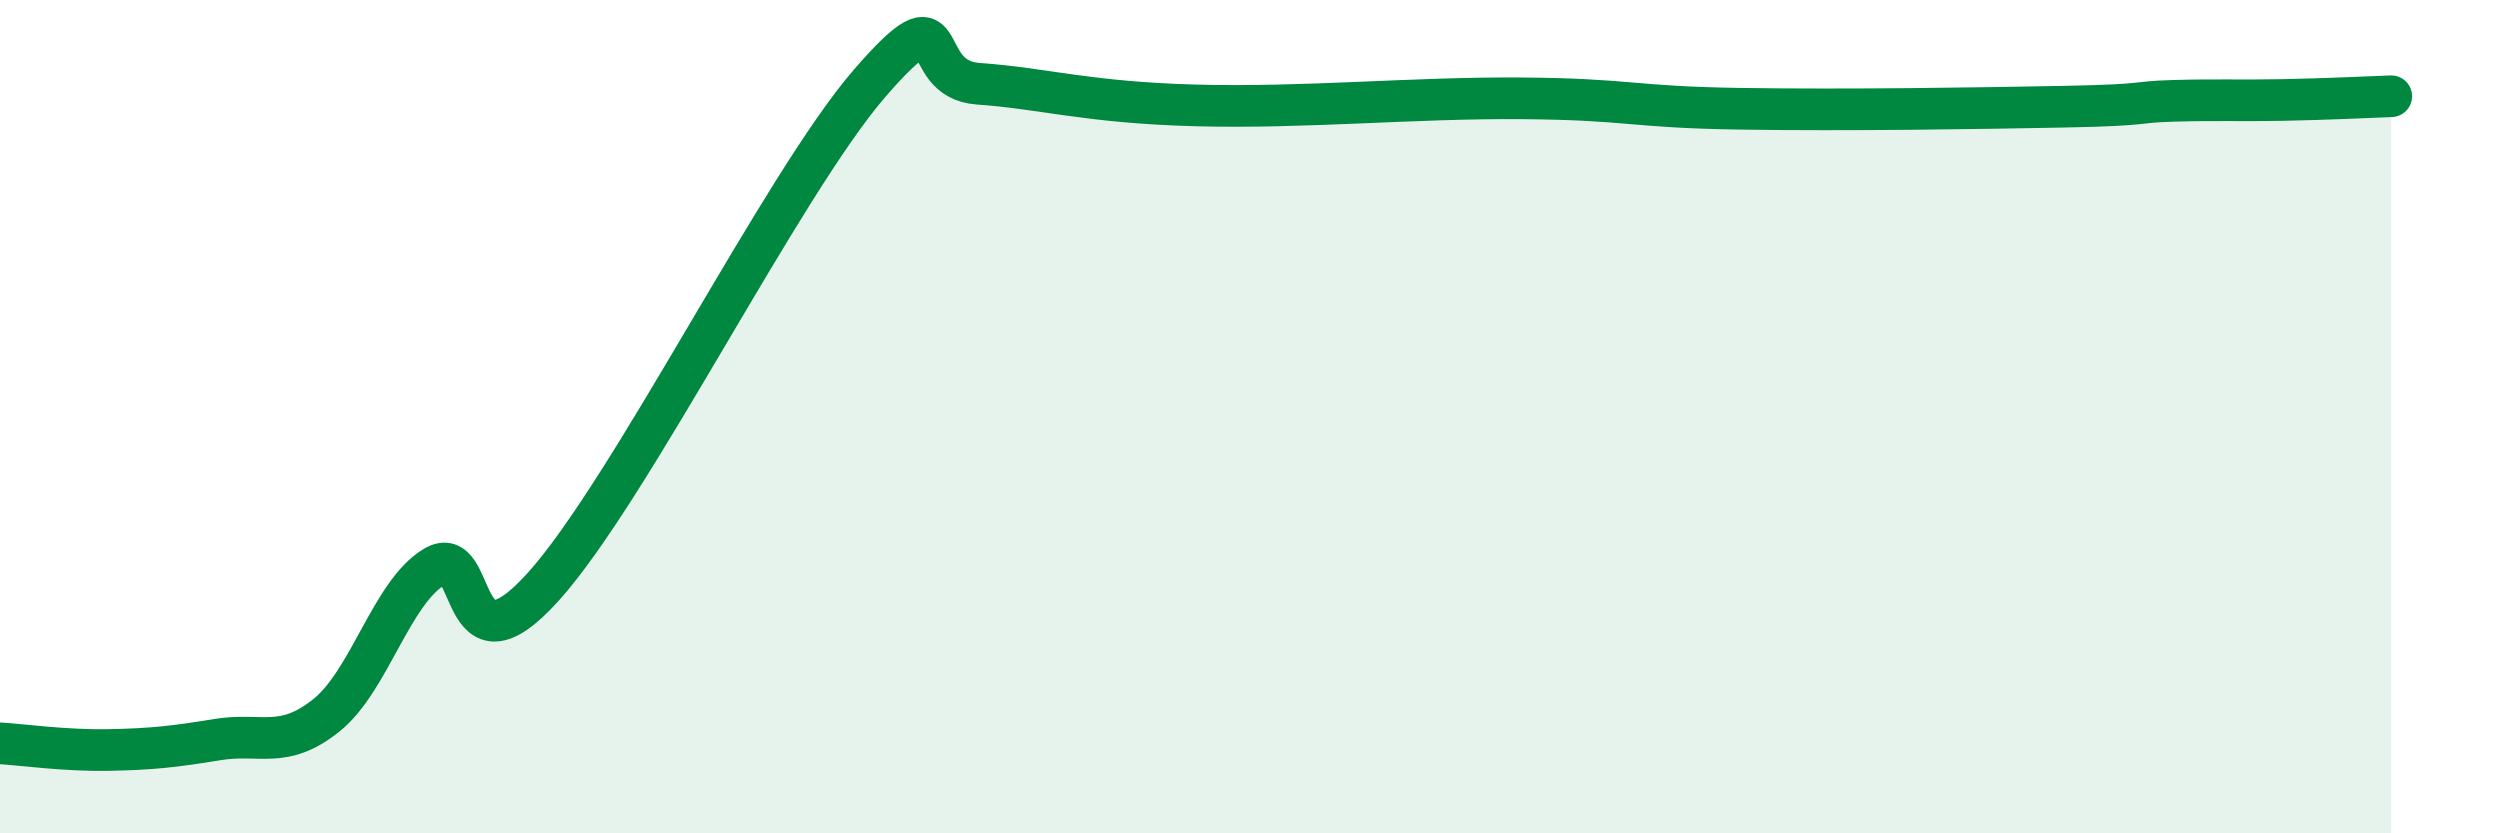 
    <svg width="60" height="20" viewBox="0 0 60 20" xmlns="http://www.w3.org/2000/svg">
      <path
        d="M 0,17.84 C 0.52,17.87 1.57,18.02 2.61,18 C 3.65,17.98 4.18,17.92 5.22,17.75 C 6.26,17.58 6.79,18 7.83,17.17 C 8.87,16.34 9.39,14.22 10.43,13.6 C 11.47,12.98 10.95,16.4 13.04,14.08 C 15.13,11.76 18.78,4.41 20.87,2 C 22.96,-0.41 21.91,1.9 23.48,2.01 C 25.05,2.12 26.09,2.46 28.7,2.53 C 31.31,2.6 33.91,2.34 36.52,2.36 C 39.13,2.38 39.13,2.57 41.74,2.61 C 44.35,2.65 47.48,2.6 49.57,2.56 C 51.66,2.52 51.13,2.45 52.17,2.42 C 53.21,2.39 53.74,2.42 54.78,2.4 C 55.82,2.38 56.87,2.33 57.39,2.31L57.39 20L0 20Z"
        fill="#008740"
        opacity="0.1"
        stroke-linecap="round"
        stroke-linejoin="round"
      />
      <path
        d="M 0,17.84 C 0.52,17.87 1.57,18.02 2.61,18 C 3.65,17.98 4.18,17.92 5.22,17.75 C 6.26,17.58 6.79,18 7.83,17.17 C 8.87,16.34 9.39,14.22 10.43,13.6 C 11.47,12.98 10.95,16.4 13.04,14.08 C 15.13,11.76 18.78,4.41 20.87,2 C 22.96,-0.41 21.91,1.9 23.48,2.01 C 25.05,2.12 26.09,2.46 28.7,2.53 C 31.31,2.6 33.91,2.34 36.52,2.36 C 39.13,2.38 39.13,2.57 41.74,2.61 C 44.35,2.65 47.48,2.6 49.57,2.56 C 51.66,2.52 51.13,2.45 52.17,2.42 C 53.21,2.39 53.74,2.42 54.78,2.4 C 55.82,2.38 56.87,2.33 57.39,2.31"
        stroke="#008740"
        stroke-width="1"
        fill="none"
        stroke-linecap="round"
        stroke-linejoin="round"
      />
    </svg>
  